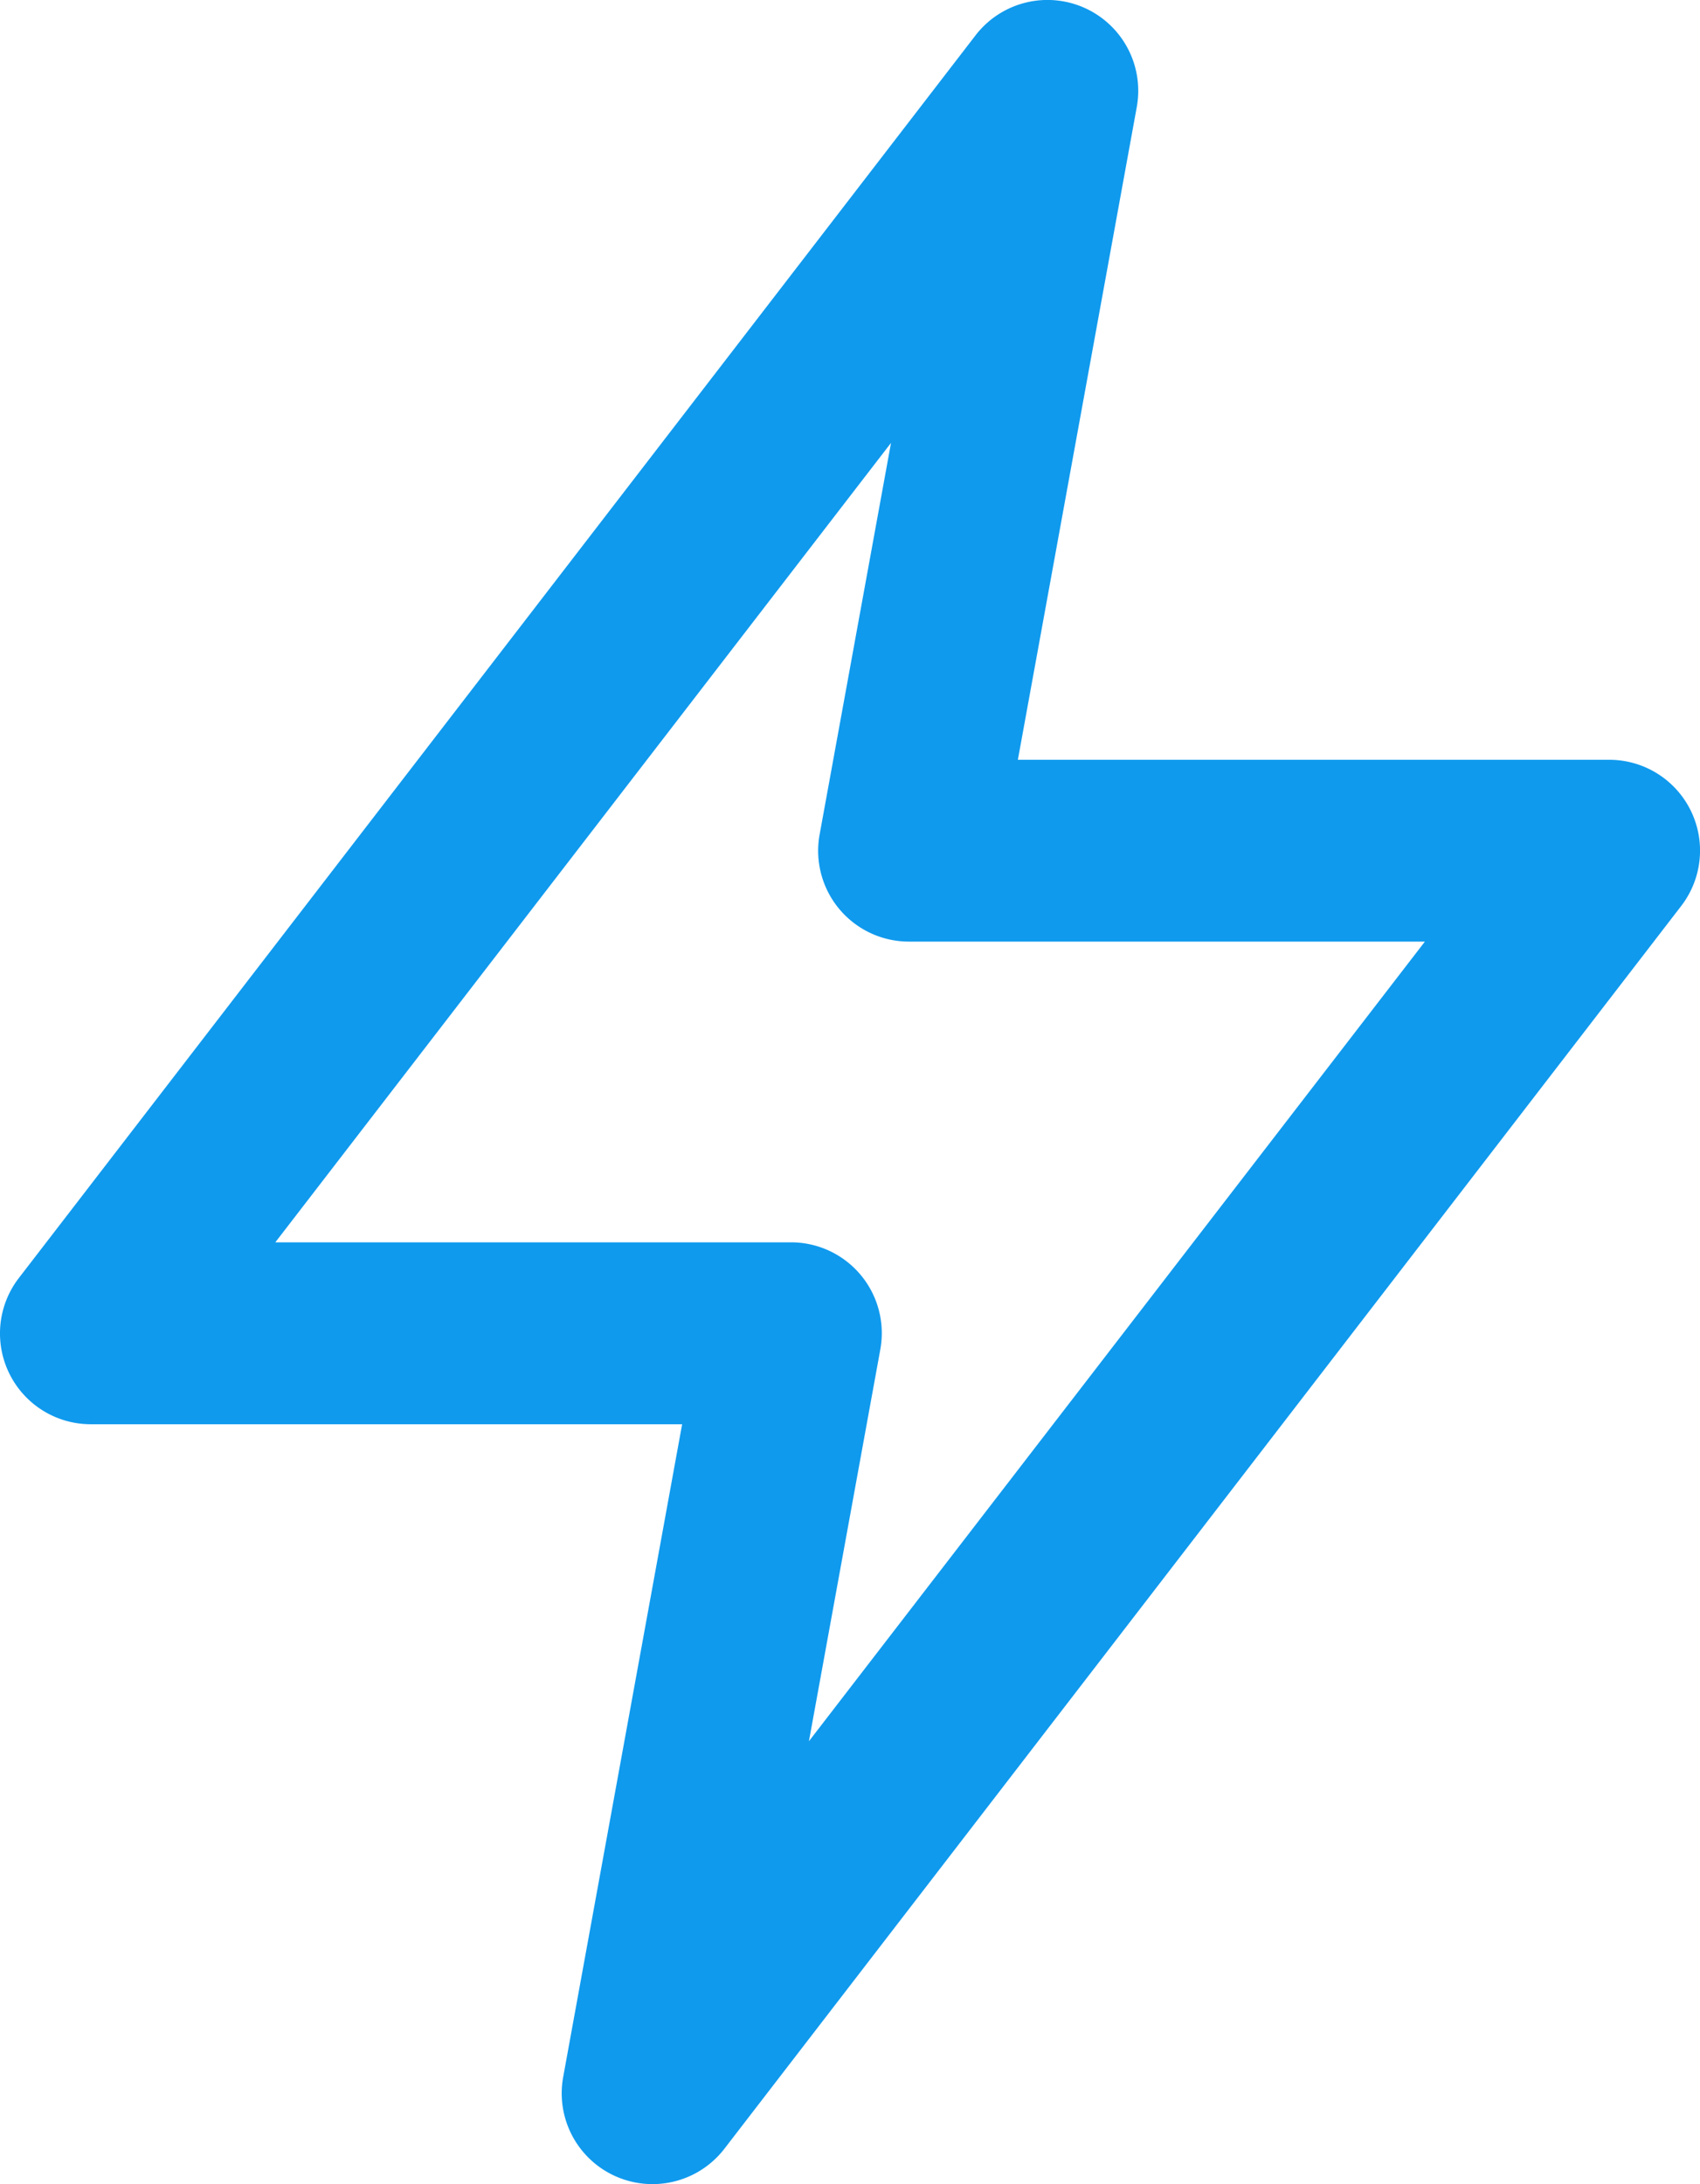 <svg xmlns="http://www.w3.org/2000/svg" width="34.604" height="44.446" viewBox="0 0 34.604 44.446"><path d="M10.444,30.922H22.481L20.06,44.205a1.848,1.848,0,0,0,3.283,1.459L42.815,20.378A1.848,1.848,0,0,0,41.351,17.4H29.315L31.735,4.118a1.848,1.848,0,0,0-3.283-1.459L8.98,27.946a1.848,1.848,0,0,0,1.464,2.976ZM26.733,10.951,25.28,18.919A1.848,1.848,0,0,0,27.1,21.1H37.6L25.062,37.373,26.515,29.4a1.848,1.848,0,0,0-1.819-2.18H14.2Z" transform="translate(-8.596 -1.938)" fill="#0f9aee"/></svg>